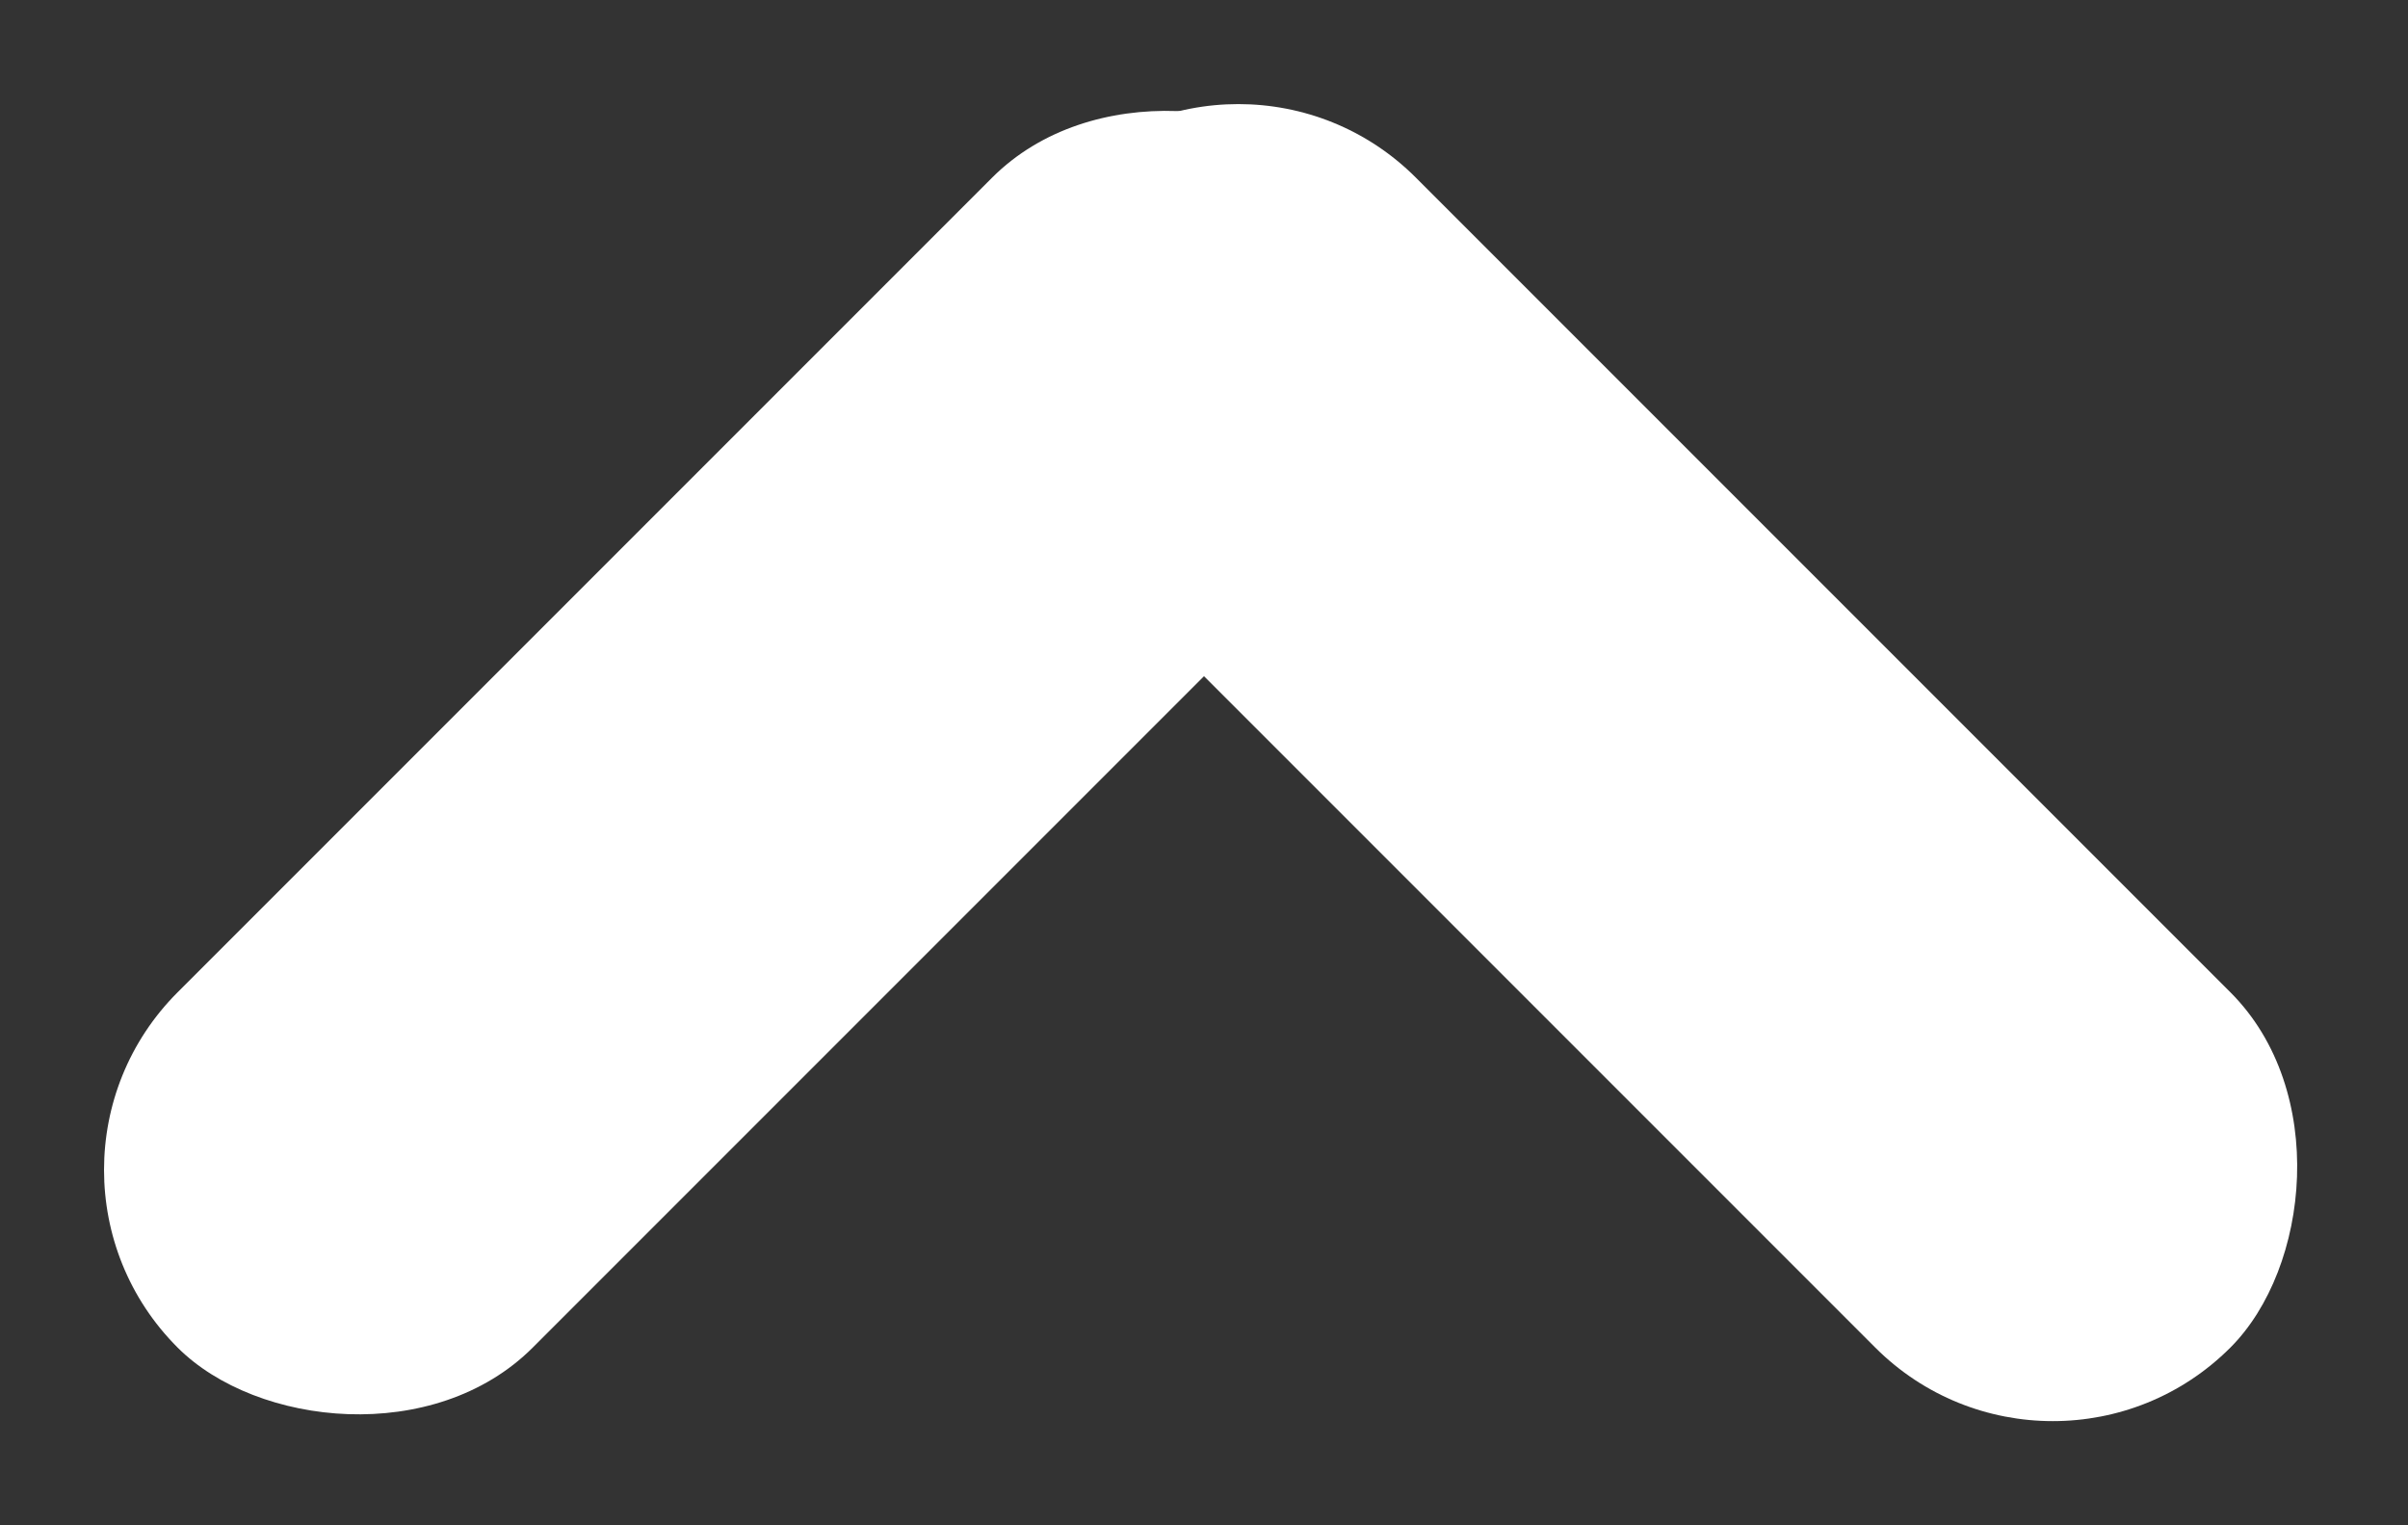 <svg xmlns="http://www.w3.org/2000/svg" width="13.634" height="8.634" viewBox="0 0 13.634 8.634"><rect x="0" y="0" width="13.634" height="8.634" fill="#333333" stroke="none"/><g transform="translate(36.178 189.935)"><rect width="9.366" height="2.844" rx="1.422" transform="translate(-36.178 -183.312) rotate(-45)" fill="#fff"/><rect width="9.366" height="2.844" rx="1.422" transform="translate(-24.555 -181.301) rotate(-135)" fill="#fff"/></g></svg>